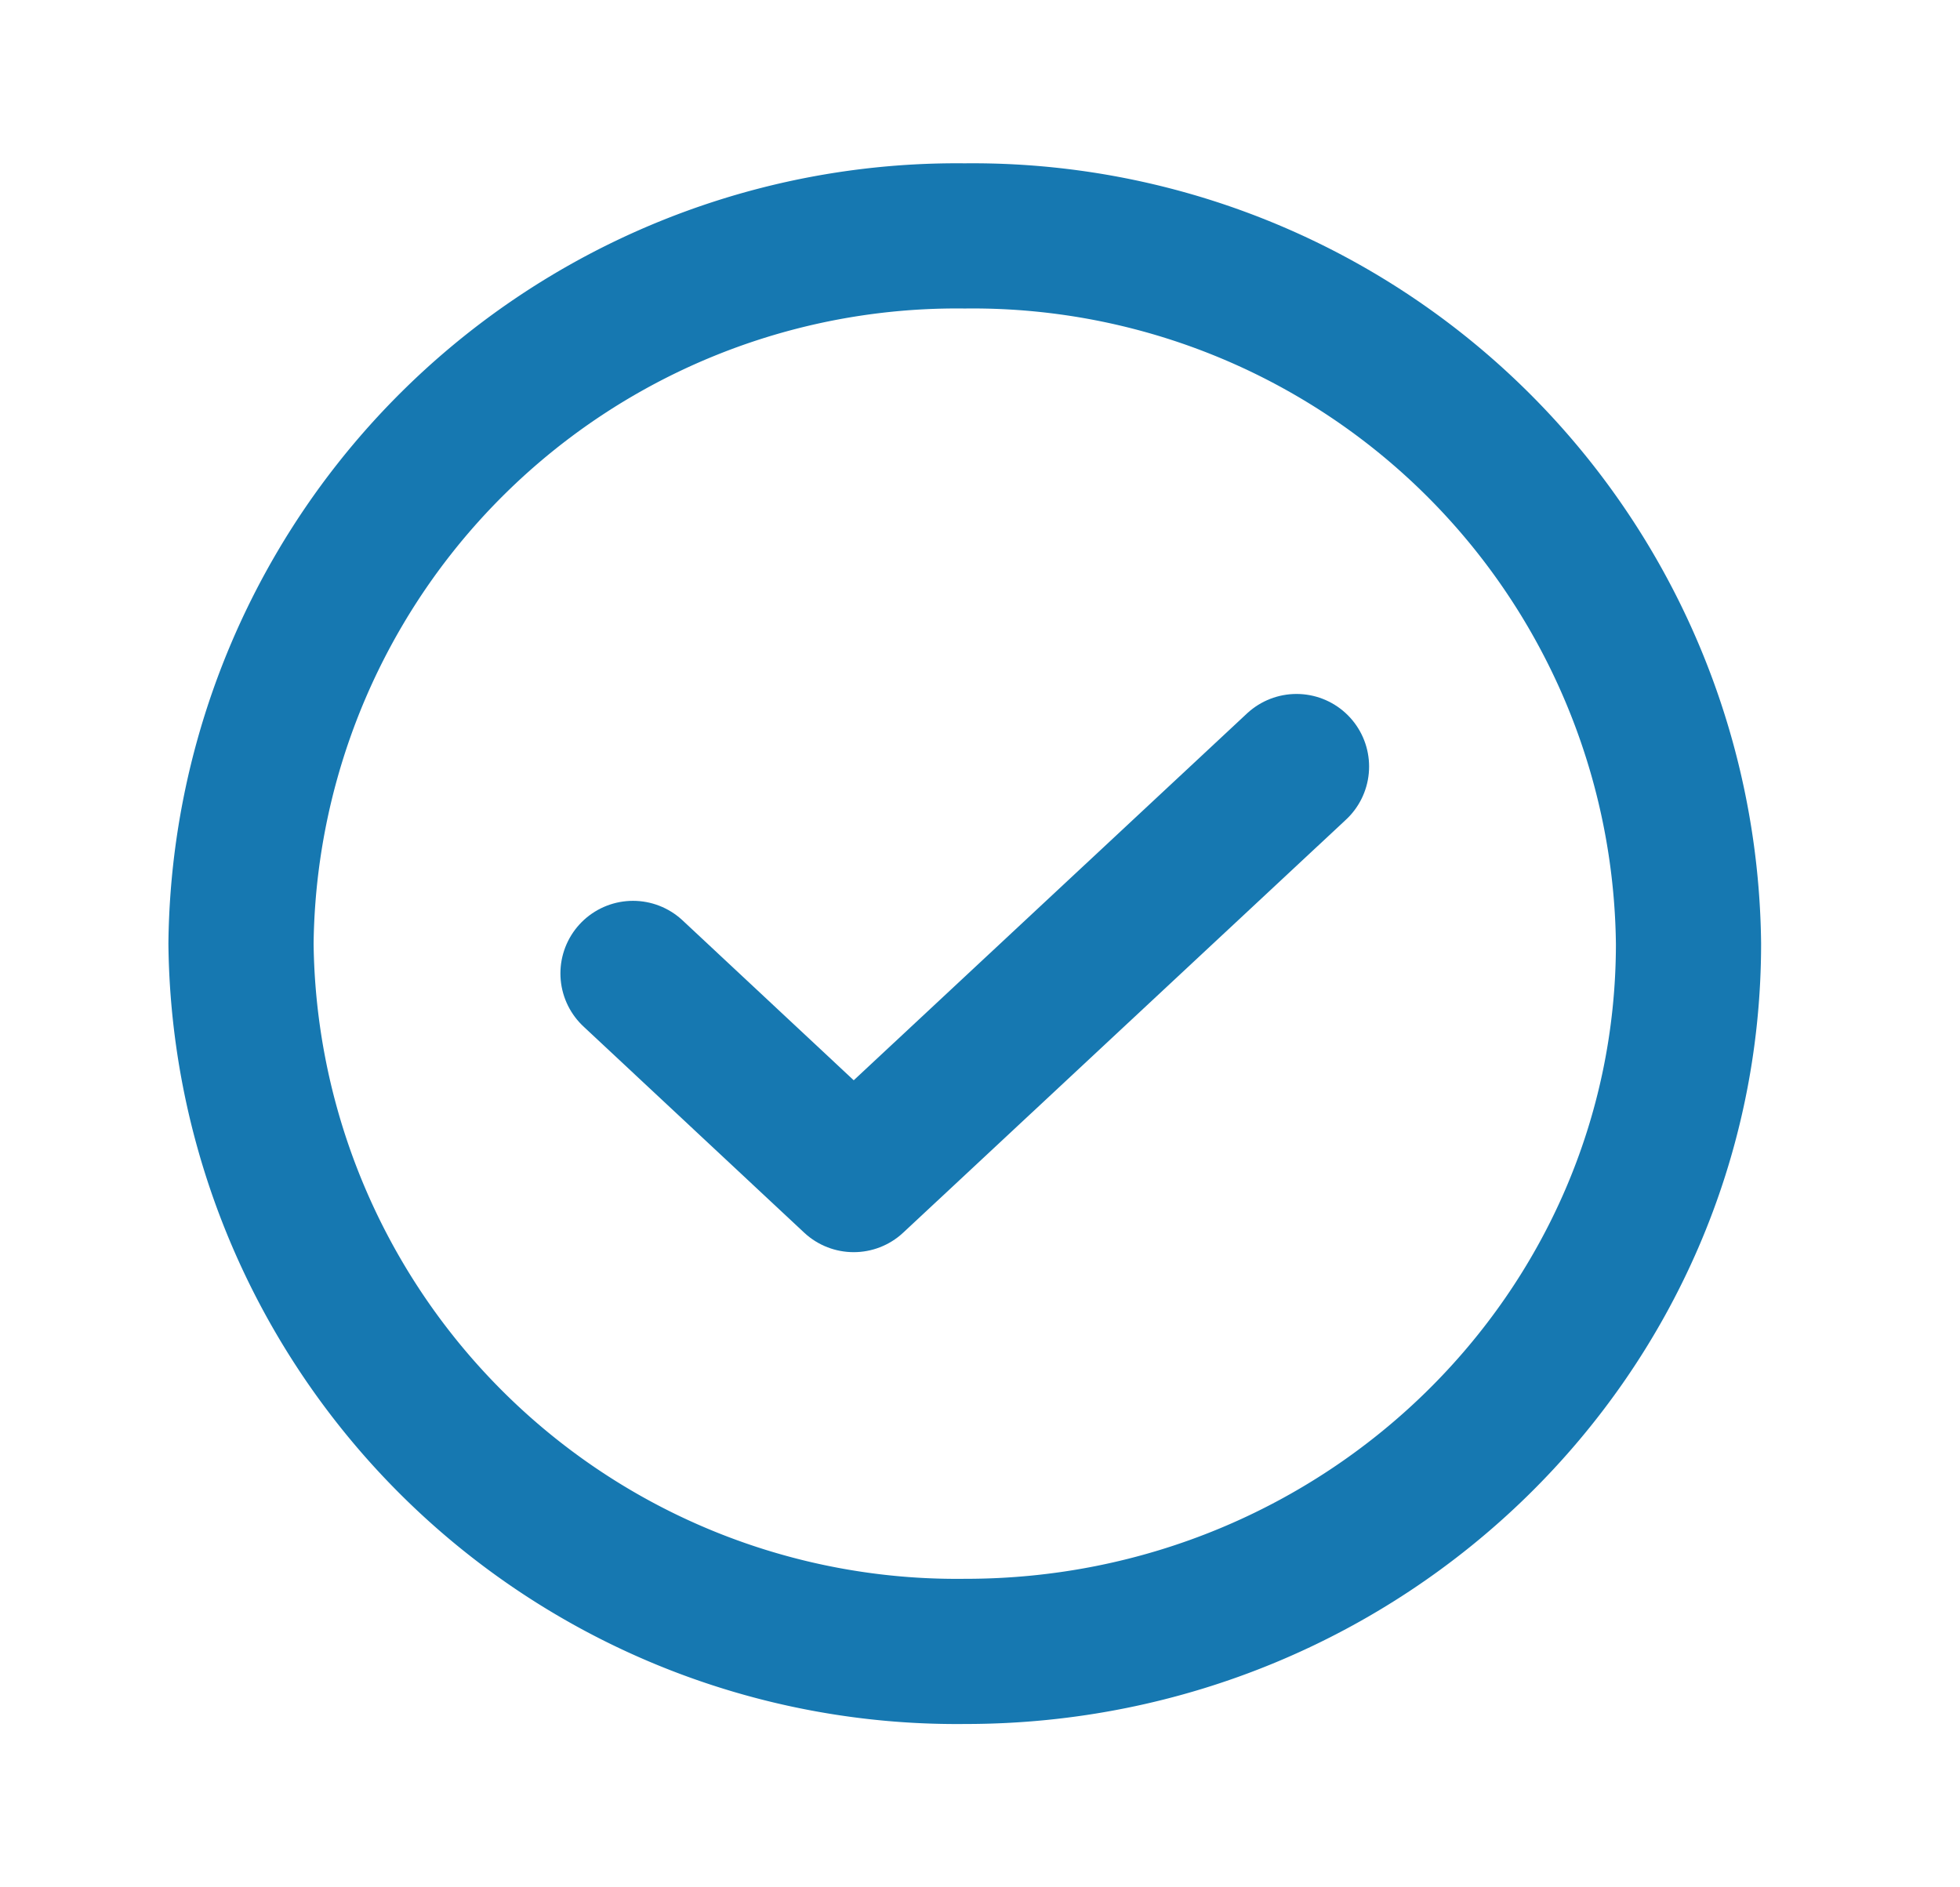 <svg width="27" height="26" fill="none" xmlns="http://www.w3.org/2000/svg"><path d="m17.86 10.56-6.1 5.69-3.04-2.84" stroke="#1678B1" stroke-width="2" stroke-linecap="round" stroke-linejoin="round"/><path d="M13.3 22.75c5.5 0 9.96-4.37 9.96-9.75a9.86 9.86 0 0 0-9.97-9.75A9.86 9.86 0 0 0 3.32 13a9.86 9.86 0 0 0 9.97 9.75Z" stroke="#1678B1" stroke-width="2" stroke-linecap="round" stroke-linejoin="round"/></svg>